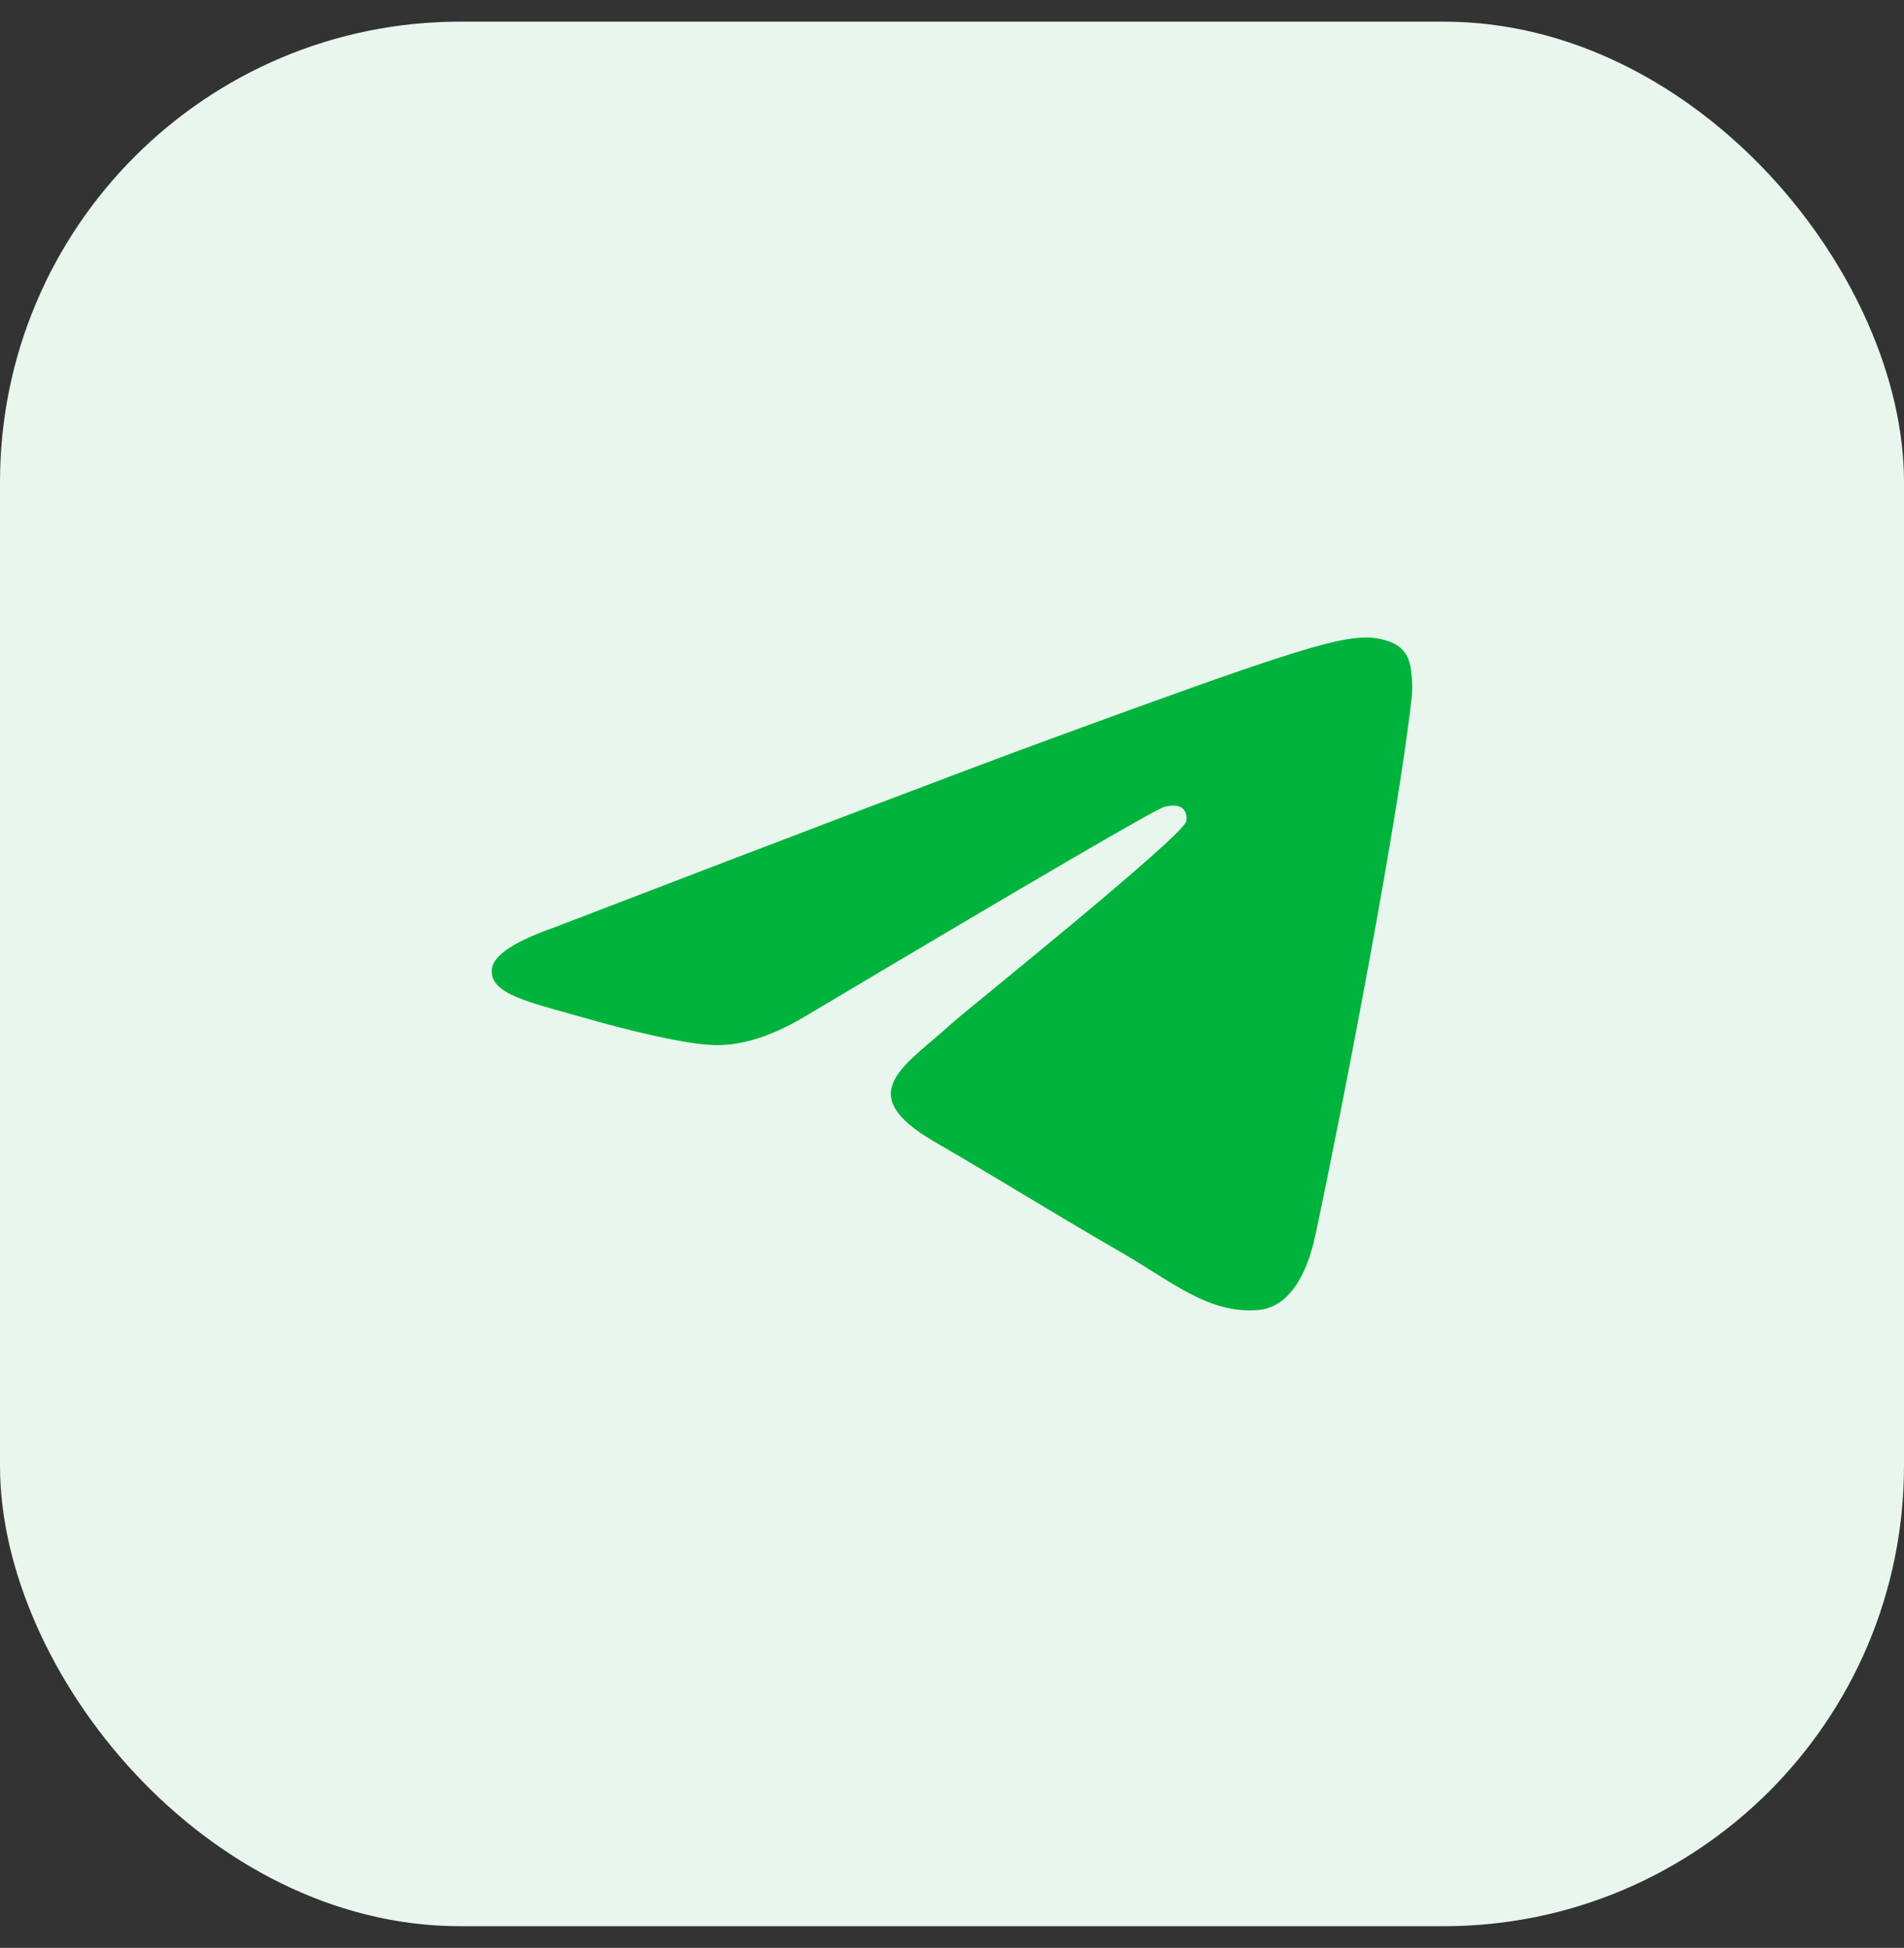 <?xml version="1.0" encoding="UTF-8"?> <svg xmlns="http://www.w3.org/2000/svg" width="44" height="45" viewBox="0 0 44 45" fill="none"><rect x="0" y="0" width="44" height="45" fill="#333333" stroke="none"/> <rect y="0.5" width="44" height="44" rx="10.636" fill="#E8F6ED"></rect> <path fill-rule="evenodd" clip-rule="evenodd" d="M12.826 21.419C18.536 19.226 22.344 17.779 24.249 17.081C29.689 15.085 30.819 14.739 31.556 14.727C31.718 14.725 32.08 14.76 32.315 14.928C32.513 15.07 32.568 15.261 32.594 15.396C32.62 15.53 32.652 15.837 32.627 16.076C32.332 18.807 31.056 25.435 30.407 28.494C30.133 29.788 29.592 30.223 29.069 30.265C27.931 30.357 27.067 29.602 25.966 28.965C24.242 27.969 23.268 27.348 21.594 26.376C19.66 25.252 20.914 24.634 22.016 23.625C22.305 23.361 27.317 19.341 27.413 18.976C27.426 18.931 27.437 18.761 27.322 18.671C27.208 18.581 27.039 18.612 26.917 18.636C26.744 18.671 23.99 20.276 18.654 23.452C17.873 23.925 17.165 24.156 16.53 24.144C15.831 24.131 14.485 23.795 13.485 23.509C12.258 23.157 11.284 22.971 11.368 22.374C11.413 22.063 11.898 21.745 12.826 21.419Z" fill="#00B33C"></path> </svg> 